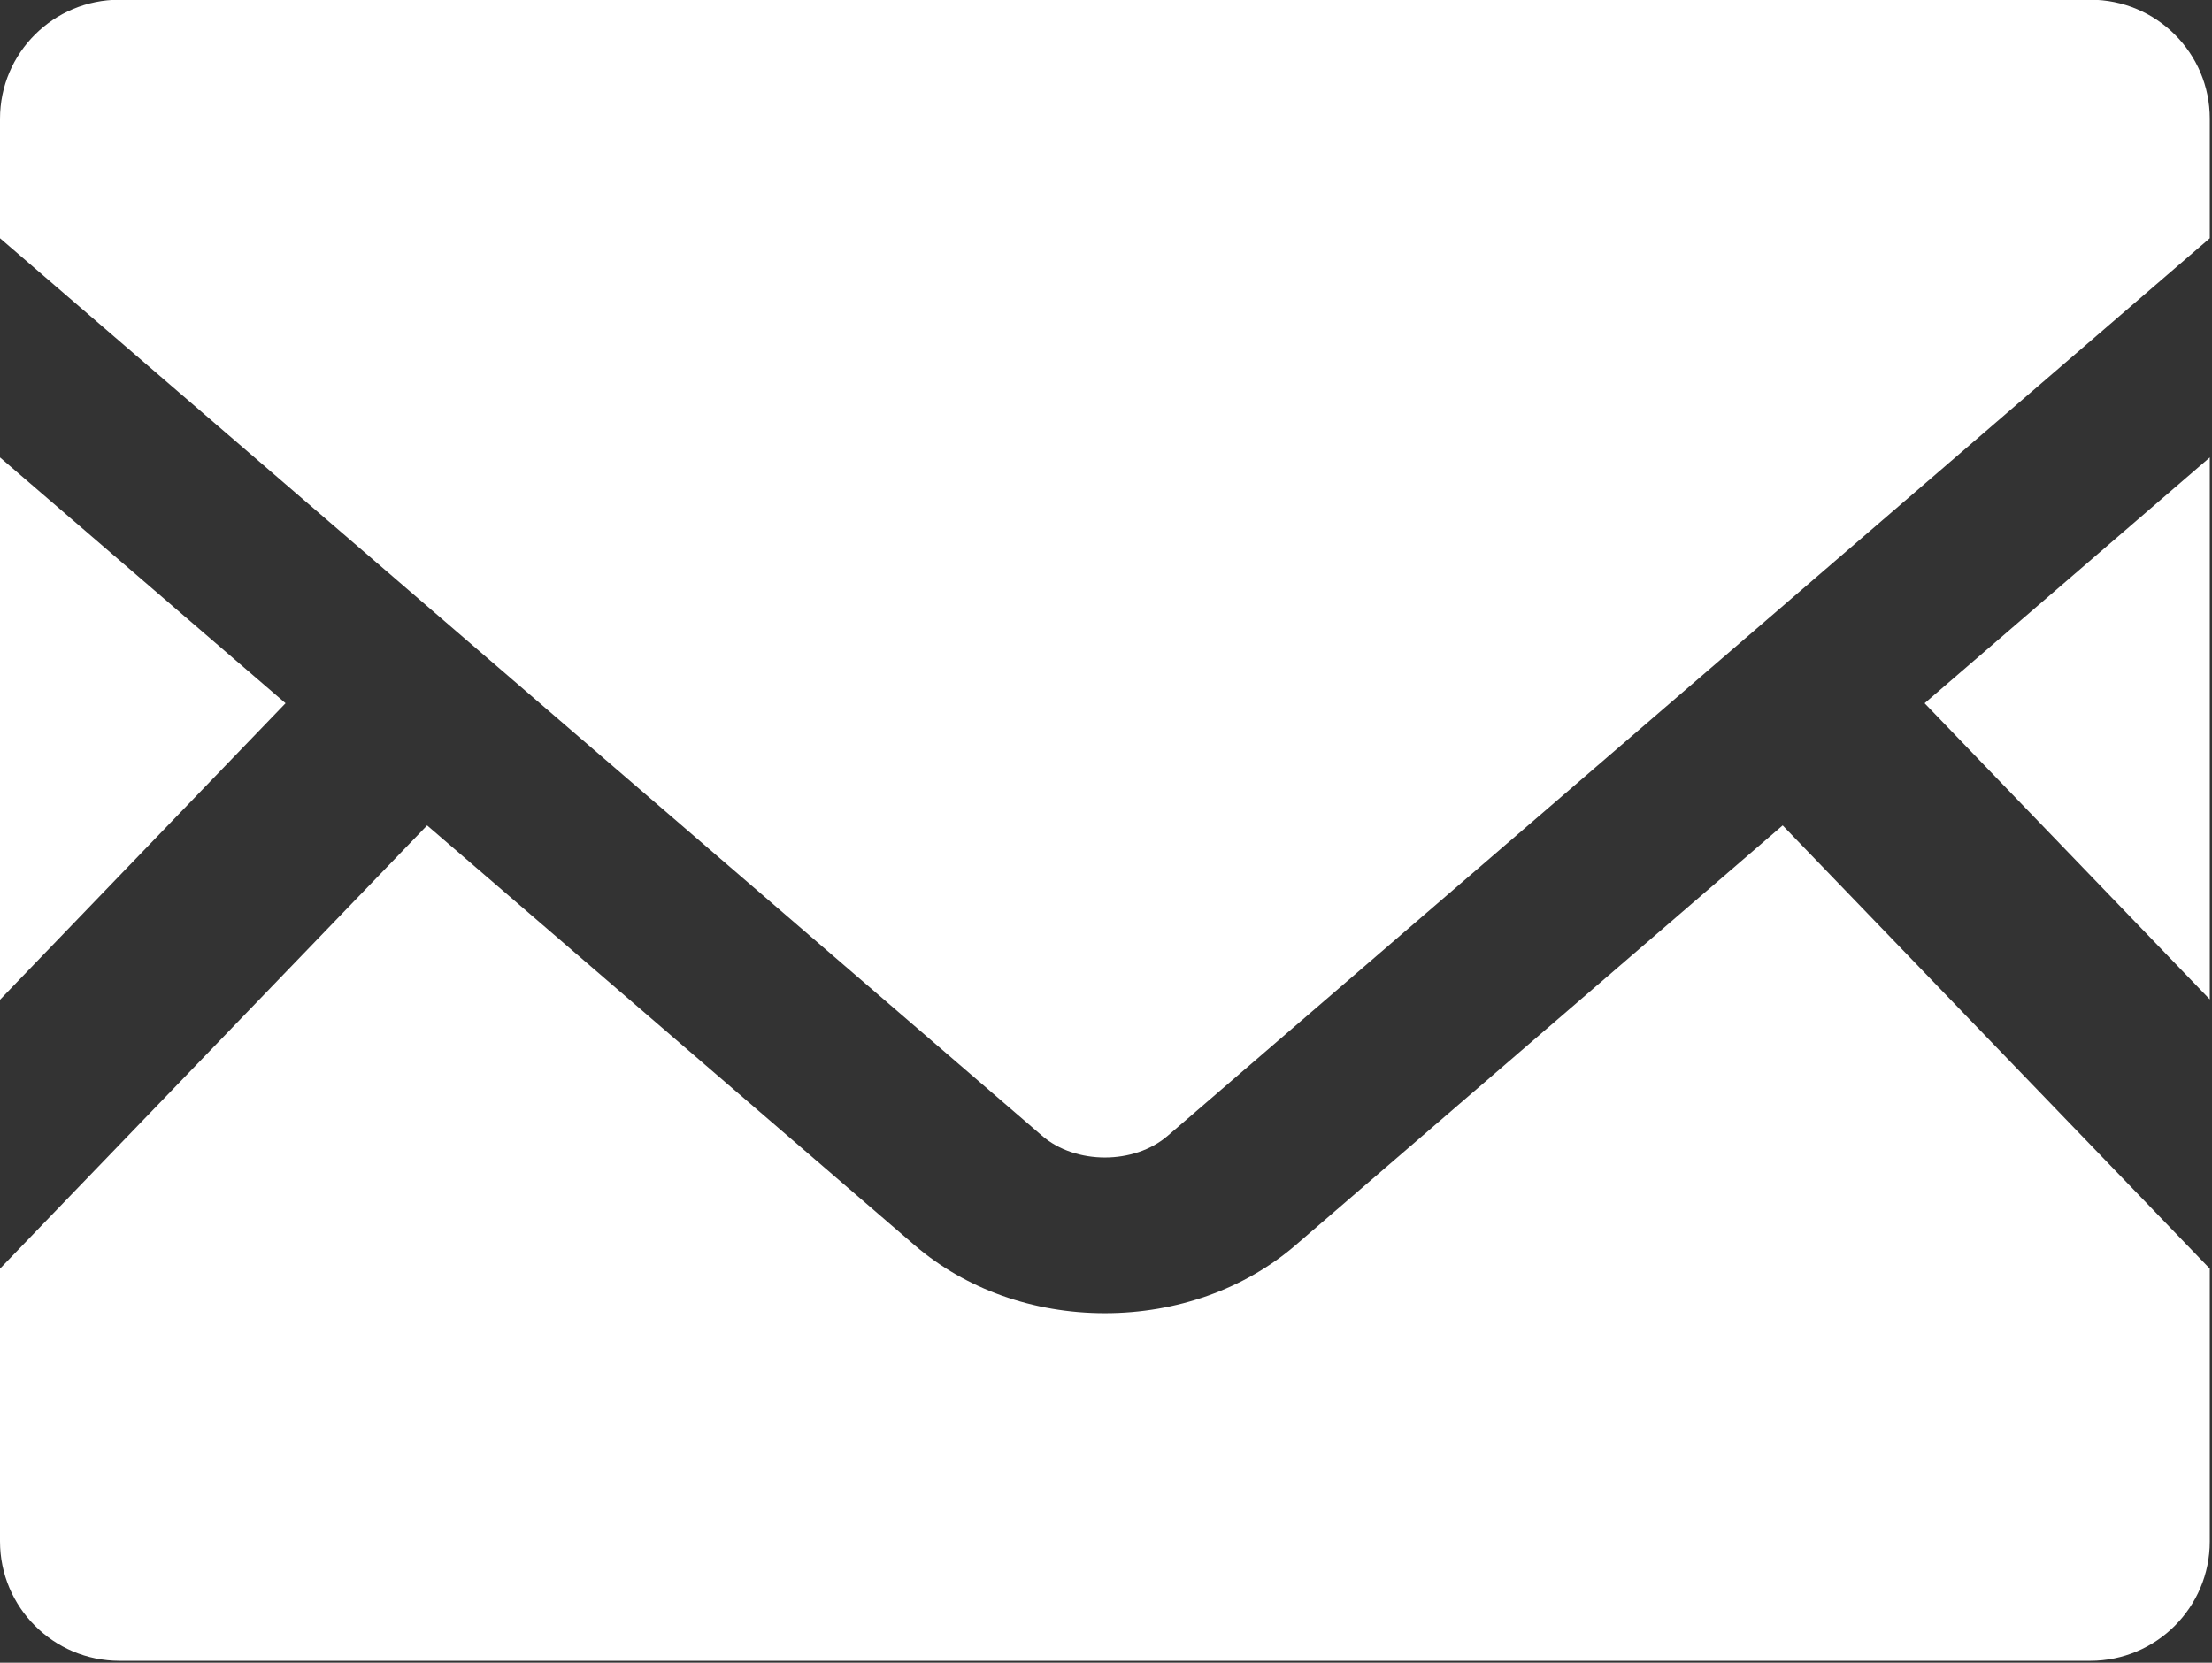 <?xml version="1.0" encoding="UTF-8" standalone="no"?>
<!-- Created with Inkscape (http://www.inkscape.org/) -->

<svg
   width="211.667mm"
   height="159.148mm"
   viewBox="0 0 211.667 159.148"
   version="1.1"
   id="svg5"
   xmlns="http://www.w3.org/2000/svg"
   xmlns:svg="http://www.w3.org/2000/svg">
  <rect x="0" y="0" width="211.667" height="159.148" fill="#333333" stroke="none"/>
  <defs
     id="defs2" />
  <g
     id="layer1"
     transform="translate(8.348,-69.133)">
    <g
       id="g834"
       transform="matrix(0.413,0,0,0.413,-8.348,42.873)"
       style="fill:#ffffff">
	<polygon
   class="st0"
   points="445.92,226.559 512,169.6 512,295.199 "
   id="polygon826"
   style="fill:#ffffff" />

	<polygon
   class="st0"
   points="0,295.279 0,169.6 66.16,226.559 "
   id="polygon828"
   style="fill:#ffffff" />

	<path
   class="st0"
   d="m 512,357.6 v 63.199 c 0,15.281 -12.4,27.682 -27.68,27.682 H 27.68 C 12.399,448.481 0,436.081 0,420.799 V 357.6 L 98.959,254.879 212,352.238 c 11.76,10.082 27.359,15.682 44,15.682 16.641,0 32.32,-5.6 44.08,-15.682 l 112.959,-97.359 z"
   id="path830"
   style="fill:#ffffff" />

	<path
   class="st0"
   d="m 512,91.119 v 27.68 l -241.442,208 c -7.76,6.72 -21.359,6.72 -29.119,0 L 0,118.799 v -27.68 c 0,-15.279 12.398,-27.6 27.68,-27.6 h 456.64 c 15.28,0 27.68,12.321 27.68,27.6 z"
   id="path832"
   style="fill:#ffffff" />

</g>
  </g>
  <style
     type="text/css"
     id="style824">
	.st0{fill:#000000;}
</style>
</svg>

